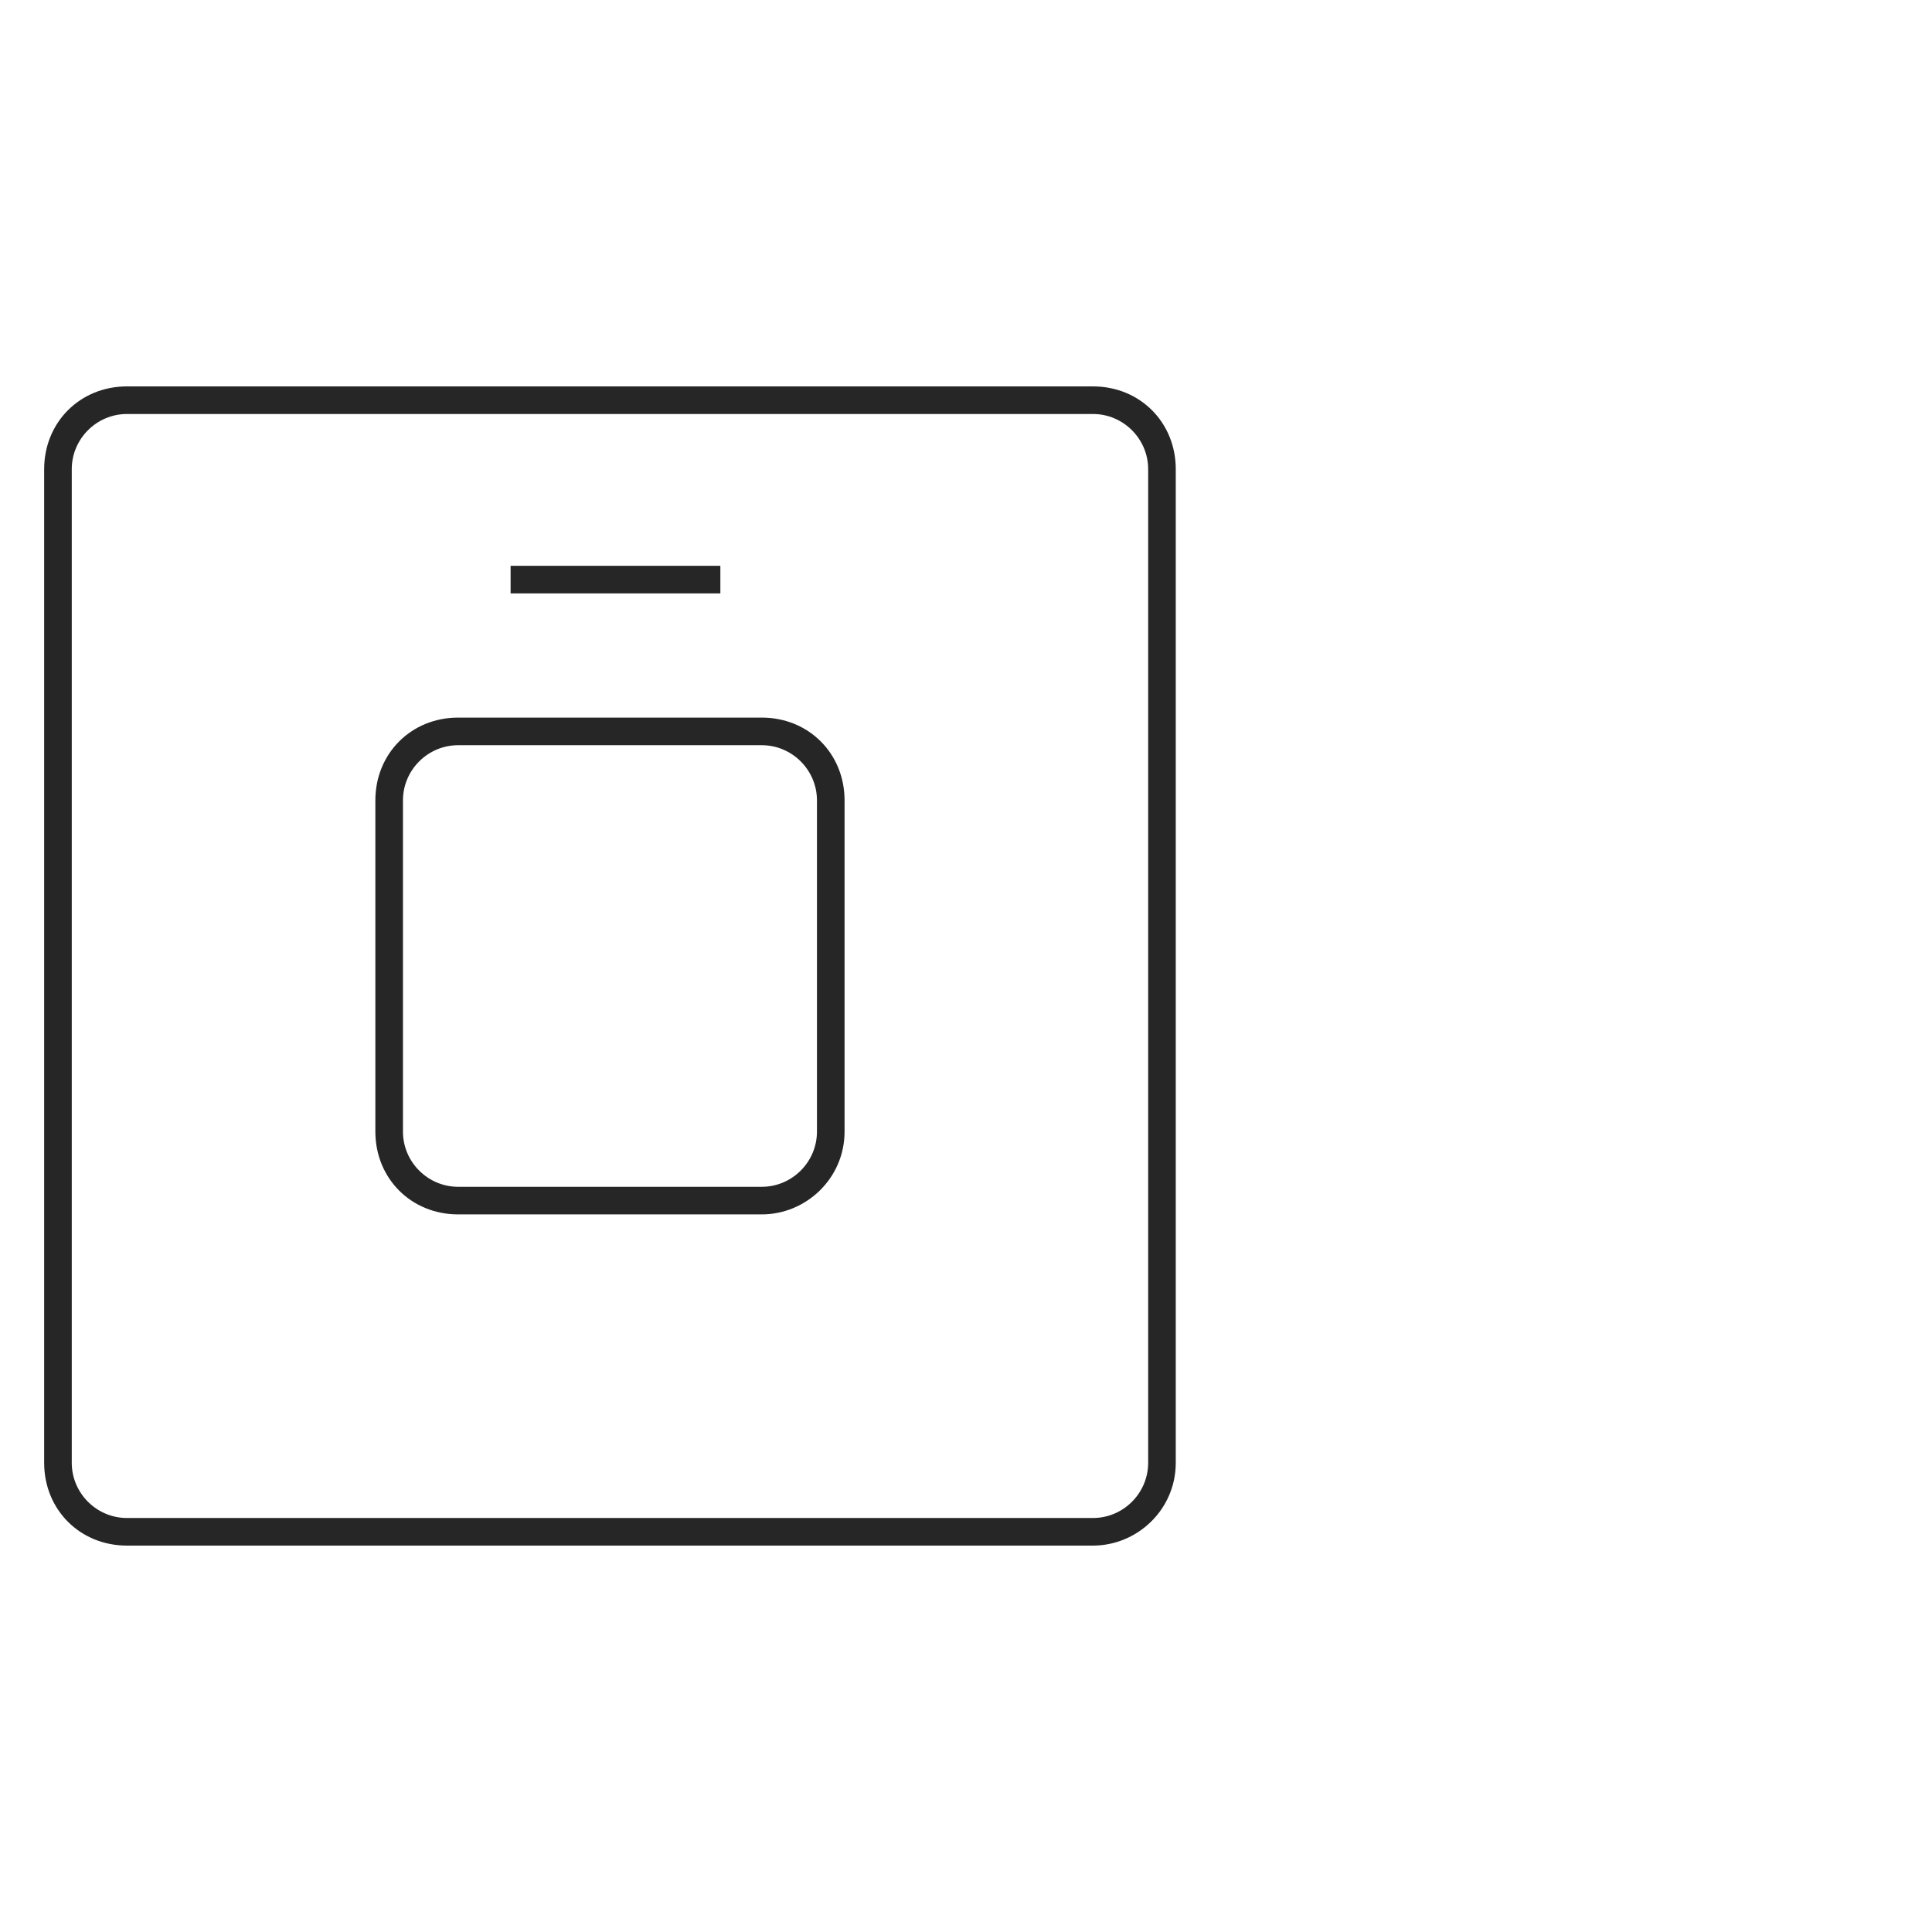 <?xml version="1.0" encoding="utf-8"?>
<!-- Generator: Adobe Illustrator 26.5.0, SVG Export Plug-In . SVG Version: 6.00 Build 0)  -->
<svg version="1.1" id="图层_1" xmlns="http://www.w3.org/2000/svg" xmlns:xlink="http://www.w3.org/1999/xlink" x="0px" y="0px"
	 viewBox="0 0 70 70" style="enable-background:new 0 0 70 70;" xml:space="preserve">
<style type="text/css">
	.st0{fill:#262627;}
</style>
<path class="st0" d="M39.6,56h-35c-1.7,0-3-1.3-3-3V17c0-1.7,1.3-3,3-3h35c1.7,0,3,1.3,3,3v36C42.6,54.7,41.2,56,39.6,56z M4.6,15
	c-1.1,0-2,0.9-2,2v36c0,1.1,0.9,2,2,2h35c1.1,0,2-0.9,2-2V17c0-1.1-0.9-2-2-2H4.6z"/>
<path class="st0" d="M27.6,44h-11c-1.7,0-3-1.3-3-3V29c0-1.7,1.3-3,3-3h11c1.7,0,3,1.3,3,3v12C30.6,42.7,29.2,44,27.6,44z M16.6,27
	c-1.1,0-2,0.9-2,2v12c0,1.1,0.9,2,2,2h11c1.1,0,2-0.9,2-2V29c0-1.1-0.9-2-2-2H16.6z"/>
<rect x="18.5" y="20.5" class="st0" width="7.6" height="1"/>
</svg>
